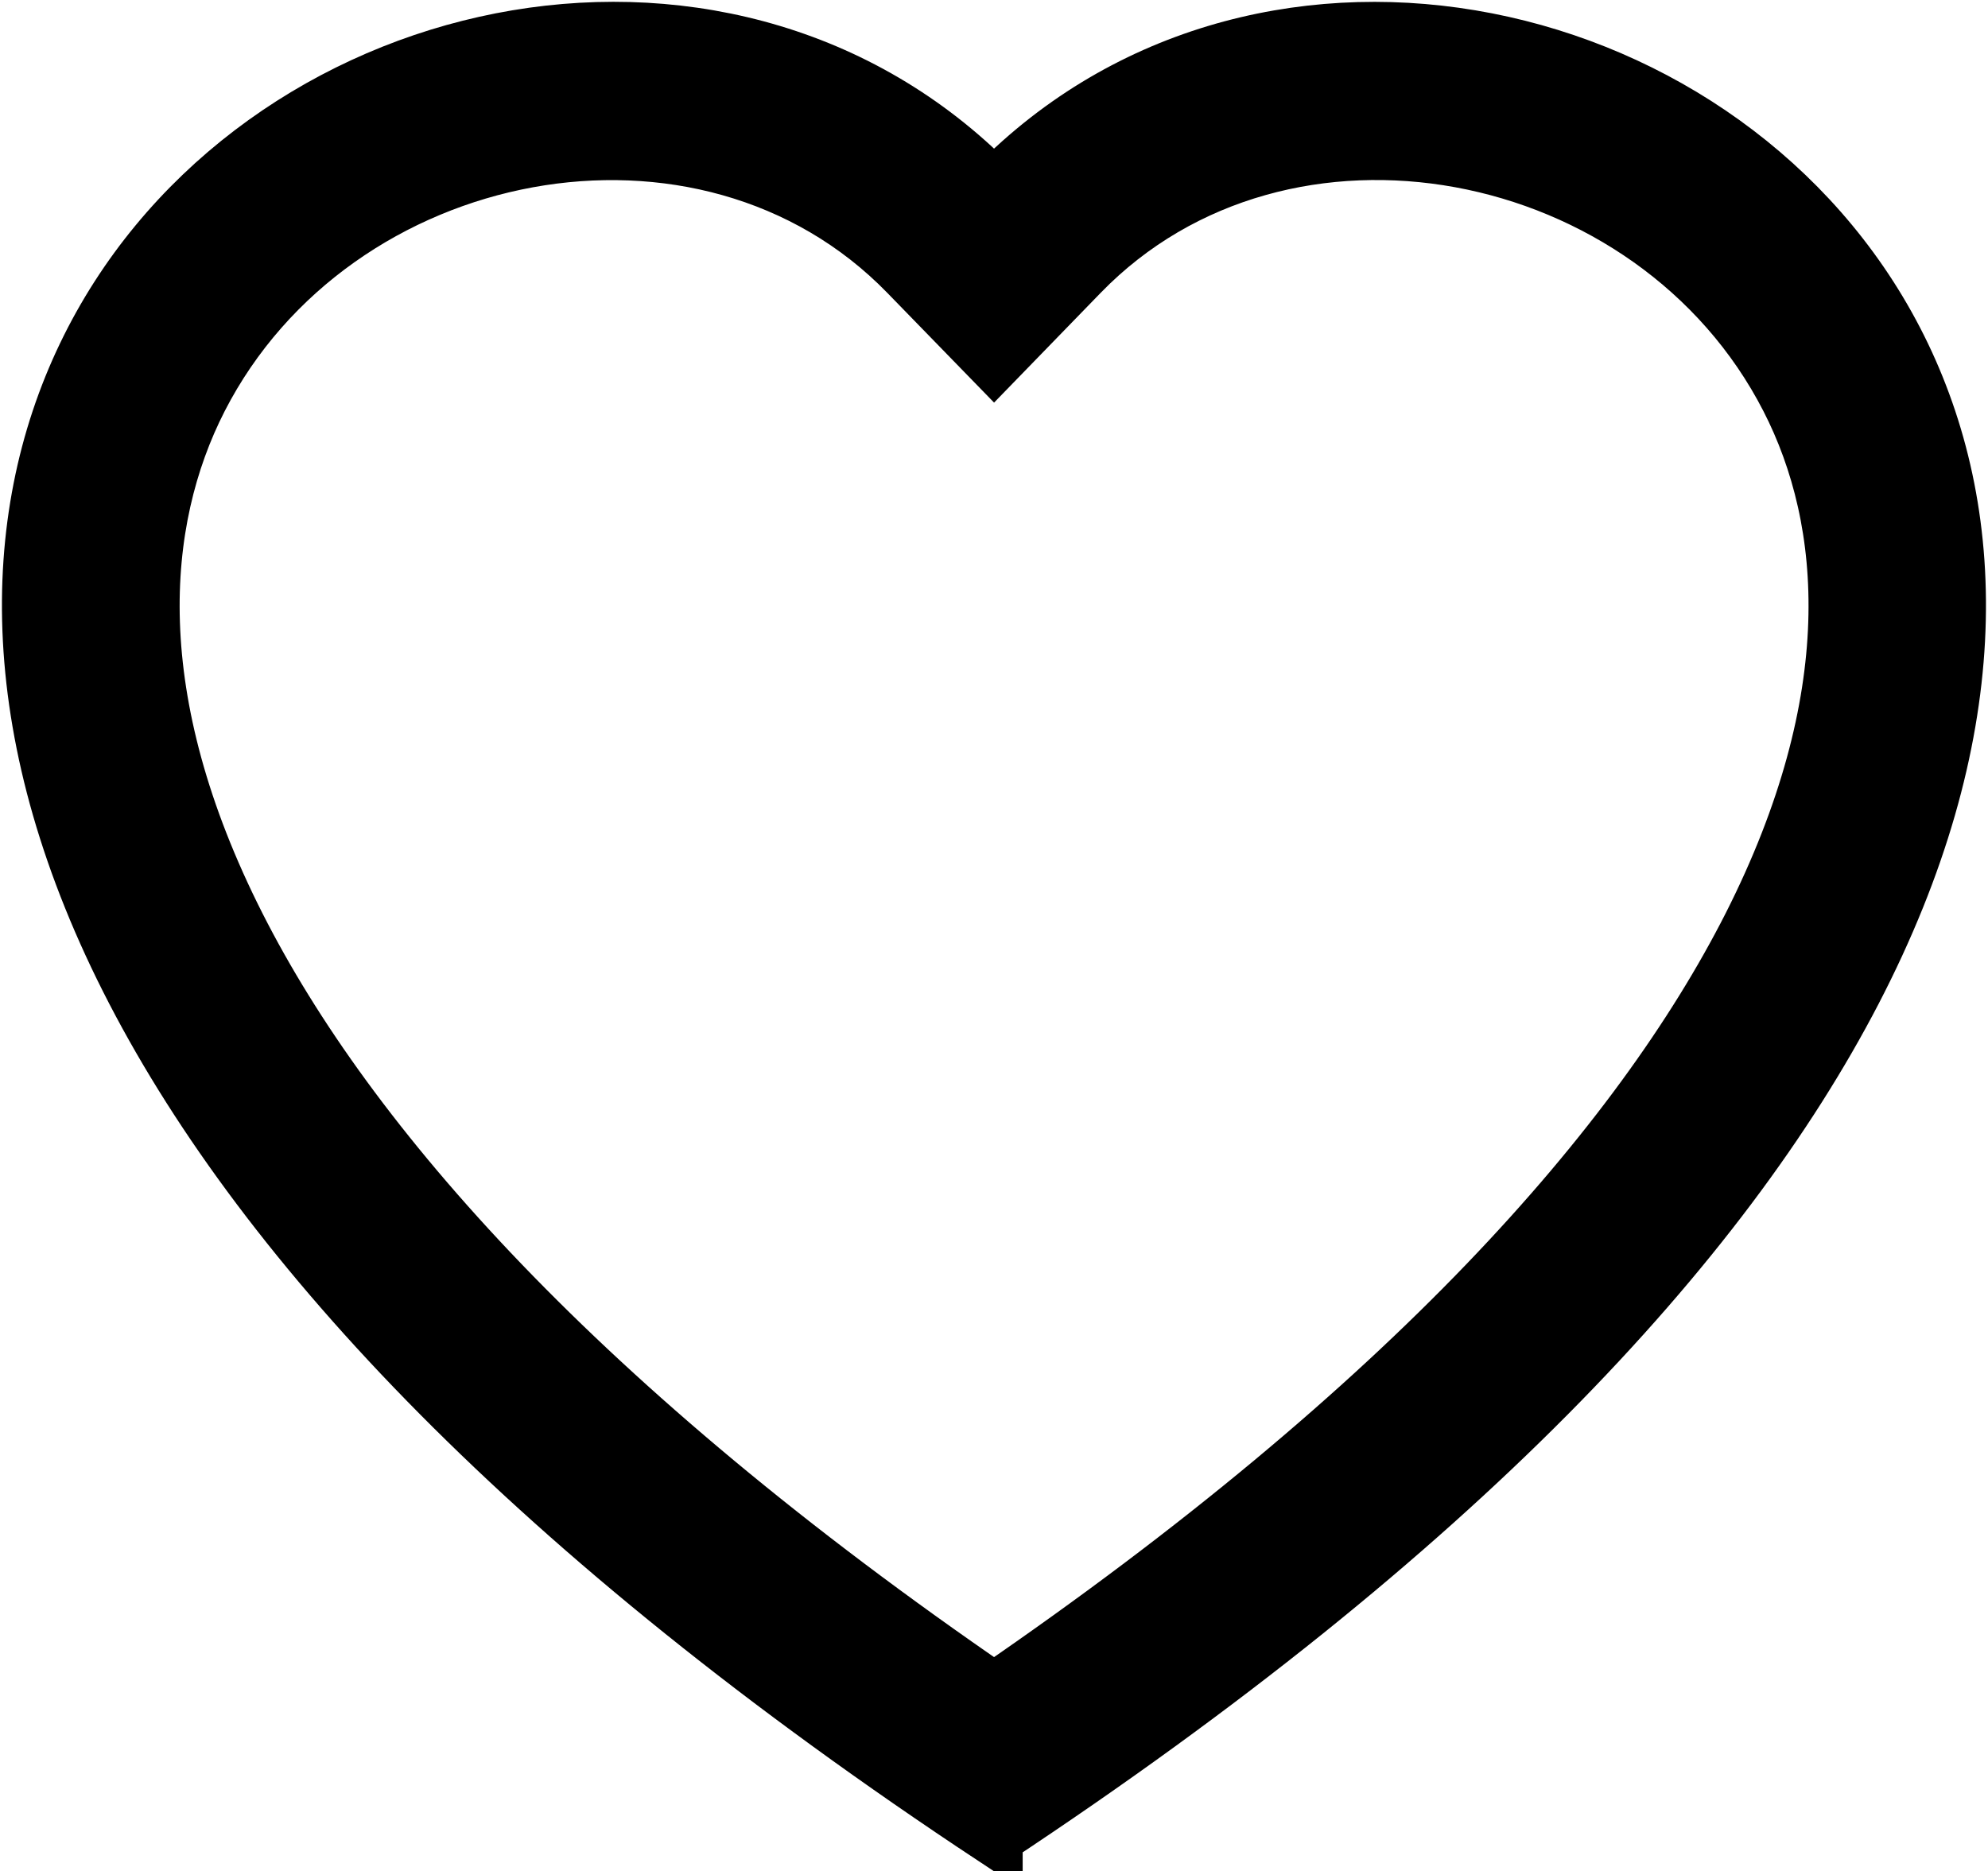 <svg xmlns="http://www.w3.org/2000/svg" width="34.738" height="32.7" viewBox="0 0 34.738 32.7"><g id="heart" transform="translate(0.533 0.535)"><g id="Gruppe_953" data-name="Gruppe 953" transform="translate(0.001 -0.001)"><path id="Pfad_65" data-name="Pfad 65" d="M16.837,5.783,15.328,4.232C11.786.591,5.292,1.847,2.947,6.424c-1.1,2.153-1.349,5.261.661,9.228,1.936,3.82,5.964,8.395,13.229,13.378,7.265-4.983,11.29-9.558,13.229-13.378,2.01-3.969,1.764-7.075.661-9.228C28.382,1.847,21.887.589,18.346,4.229Zm0,25.784C-15.431,10.244,6.9-6.4,16.466,2.4c.126.116.25.236.37.36q.178-.186.37-.358C26.77-6.4,49.1,10.242,16.837,31.566Z" transform="translate(-0.001 0.001)" stroke="#000" stroke-width="1"></path></g></g></svg>